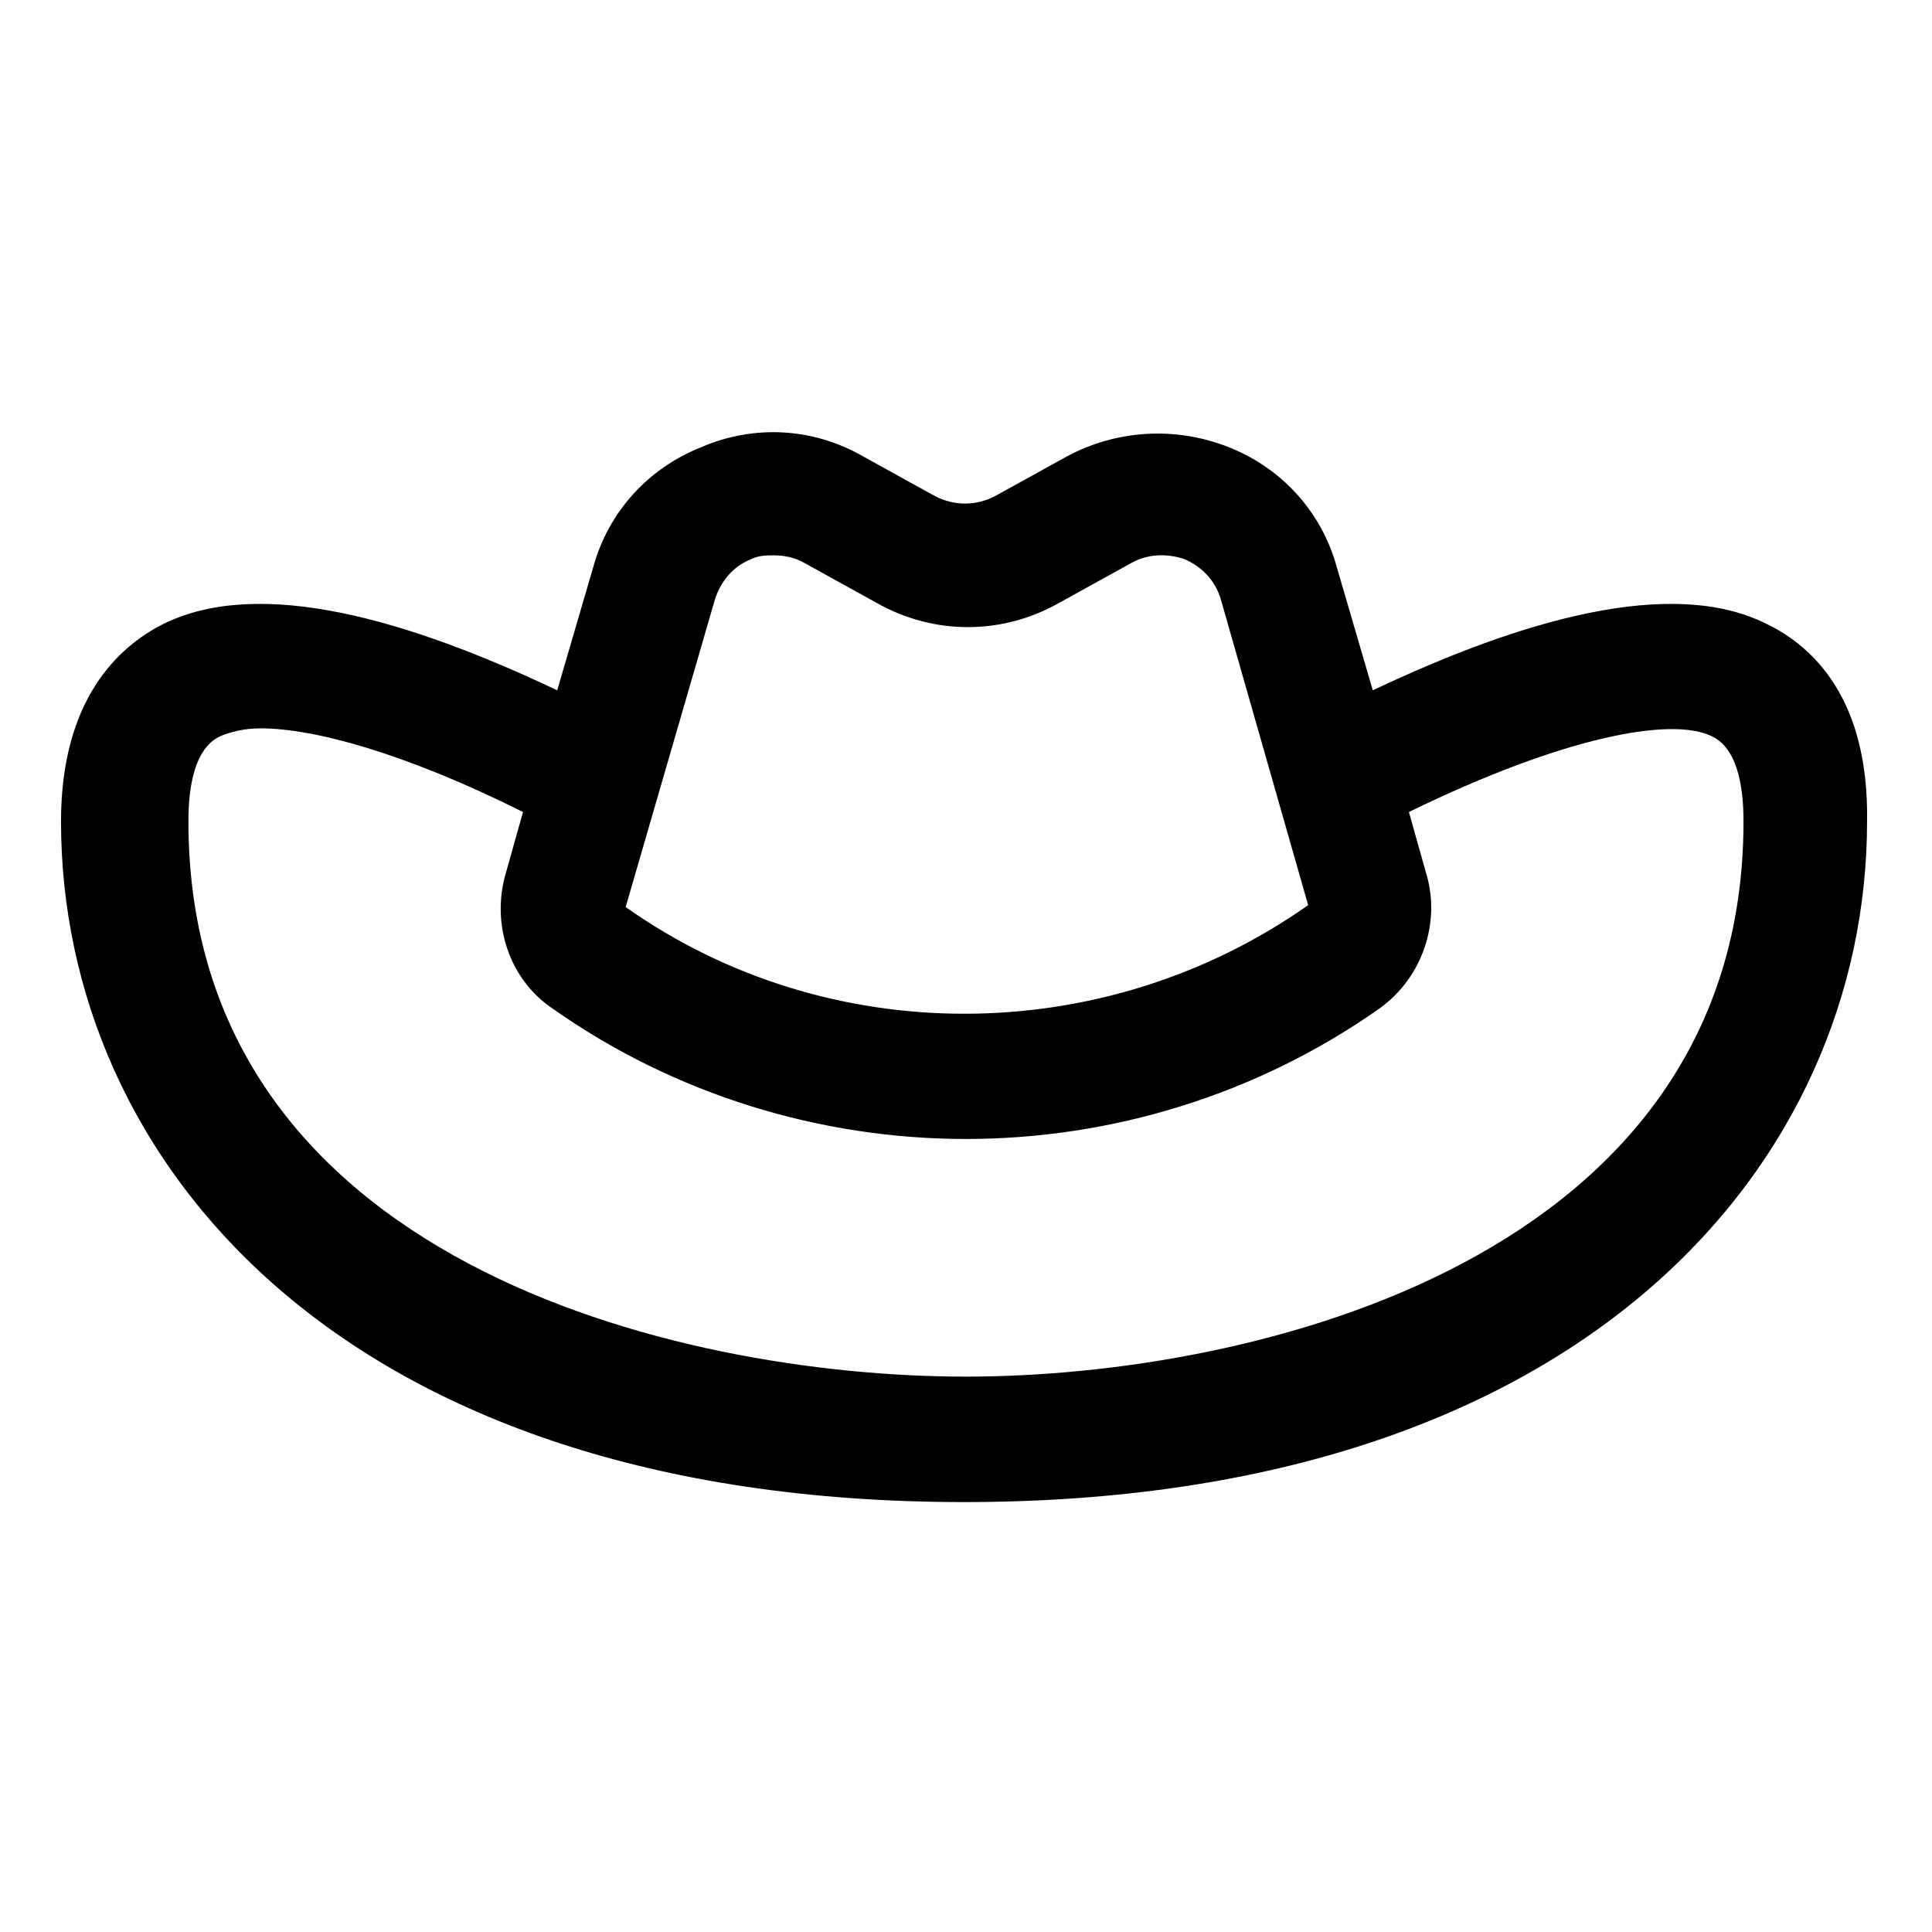 <?xml version="1.0" encoding="UTF-8"?>
<!-- Uploaded to: ICON Repo, www.svgrepo.com, Generator: ICON Repo Mixer Tools -->
<svg fill="#000000" width="800px" height="800px" version="1.1" viewBox="144 144 512 512" xmlns="http://www.w3.org/2000/svg">
 <path d="m612.1 309.31c-25.191-12.594-64.992-1.008-104.29 17.633l-9.574-32.746c-4.031-14.609-14.609-26.199-28.719-31.738-14.105-5.543-29.727-4.535-42.824 2.519l-19.145 10.578c-5.039 2.519-10.578 2.519-15.617 0l-19.145-10.578c-13.098-7.559-28.719-8.566-42.824-2.519-14.105 5.543-24.688 17.129-28.719 31.738l-9.574 32.746c-39.297-18.641-78.594-30.23-104.29-17.633-12.09 6.047-27.207 20.152-27.207 52.395 0 89.68 74.059 180.36 239.31 180.36s239.31-90.688 239.31-180.36c0.516-32.242-14.094-46.348-26.691-52.395zm-278.61-6.551c1.512-4.535 4.535-8.566 9.574-10.578 2.016-1.008 4.031-1.008 6.047-1.008 2.519 0 5.543 0.504 8.062 2.016l19.145 10.578c15.113 8.566 33.25 8.566 48.367 0l19.145-10.578c4.535-2.519 9.574-2.519 14.105-1.008 4.535 2.016 8.062 5.543 9.574 10.578l23.168 81.113c-54.41 38.289-127.46 38.289-180.87 0.504zm66.504 206.06c-76.578 0-206.06-30.73-206.06-147.11 0-18.641 6.551-21.664 8.566-22.672 2.519-1.008 6.047-2.016 10.578-2.016 14.105 0 38.289 6.551 69.527 22.168l-4.535 16.121c-4.031 13.602 1.008 28.215 12.09 35.77 32.746 23.176 71.539 34.762 109.83 34.762 38.289 0 77.082-11.586 109.83-34.762 11.082-8.062 16.121-22.672 12.09-35.77l-4.535-16.121c41.312-20.152 69.527-25.191 80.105-20.152 2.016 1.008 8.566 4.031 8.566 22.672-0.004 115.88-129.48 147.11-206.06 147.11z"/>
</svg>